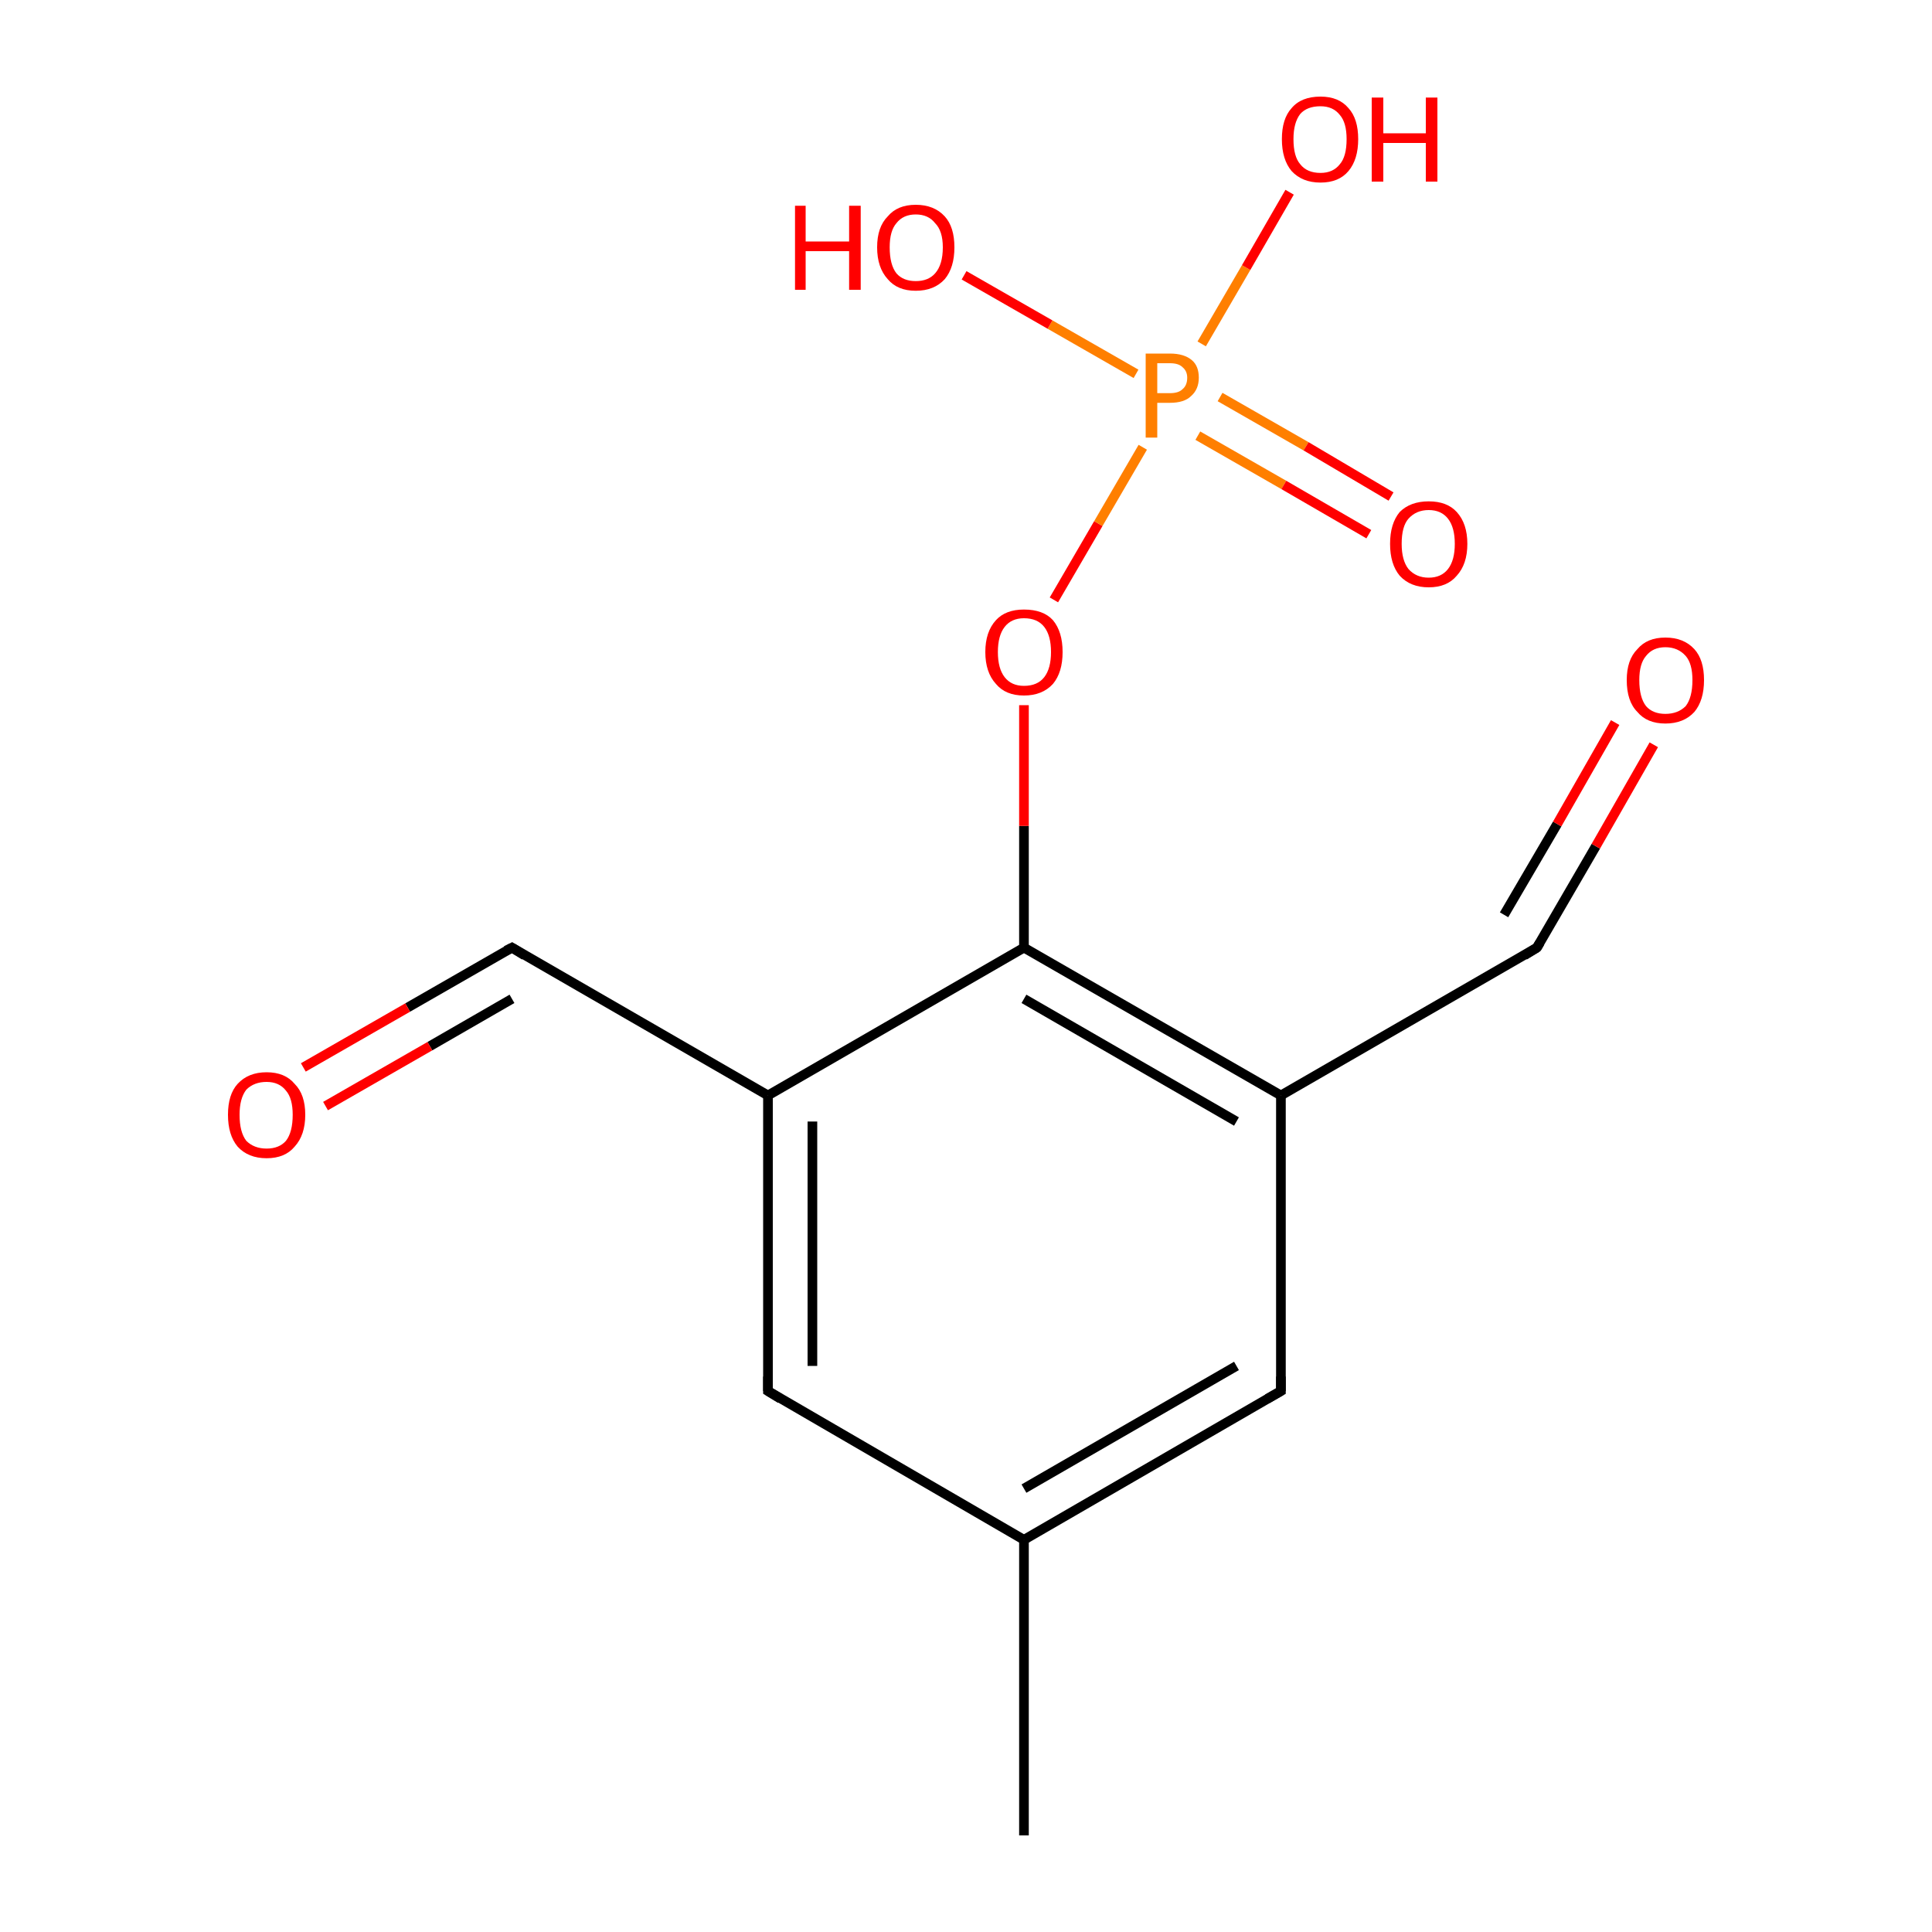 <?xml version='1.0' encoding='iso-8859-1'?>
<svg version='1.1' baseProfile='full'
              xmlns='http://www.w3.org/2000/svg'
                      xmlns:rdkit='http://www.rdkit.org/xml'
                      xmlns:xlink='http://www.w3.org/1999/xlink'
                  xml:space='preserve'
width='200px' height='200px' viewBox='0 0 200 200'>
<!-- END OF HEADER -->
<rect style='opacity:1.0;fill:#FFFFFF;stroke:none' width='200.0' height='200.0' x='0.0' y='0.0'> </rect>
<path class='bond-0 atom-0 atom-1' d='M 132.6,144.0 L 106.0,159.4' style='fill:none;fill-rule:evenodd;stroke:#000000;stroke-width:1.0px;stroke-linecap:butt;stroke-linejoin:miter;stroke-opacity:1' />
<path class='bond-0 atom-0 atom-1' d='M 128.0,141.4 L 106.0,154.1' style='fill:none;fill-rule:evenodd;stroke:#000000;stroke-width:1.0px;stroke-linecap:butt;stroke-linejoin:miter;stroke-opacity:1' />
<path class='bond-1 atom-0 atom-5' d='M 132.6,144.0 L 132.6,113.4' style='fill:none;fill-rule:evenodd;stroke:#000000;stroke-width:1.0px;stroke-linecap:butt;stroke-linejoin:miter;stroke-opacity:1' />
<path class='bond-2 atom-1 atom-2' d='M 106.0,159.4 L 79.5,144.0' style='fill:none;fill-rule:evenodd;stroke:#000000;stroke-width:1.0px;stroke-linecap:butt;stroke-linejoin:miter;stroke-opacity:1' />
<path class='bond-3 atom-1 atom-6' d='M 106.0,159.4 L 106.0,190.0' style='fill:none;fill-rule:evenodd;stroke:#000000;stroke-width:1.0px;stroke-linecap:butt;stroke-linejoin:miter;stroke-opacity:1' />
<path class='bond-4 atom-2 atom-3' d='M 79.5,144.0 L 79.5,113.4' style='fill:none;fill-rule:evenodd;stroke:#000000;stroke-width:1.0px;stroke-linecap:butt;stroke-linejoin:miter;stroke-opacity:1' />
<path class='bond-4 atom-2 atom-3' d='M 84.1,141.4 L 84.1,116.1' style='fill:none;fill-rule:evenodd;stroke:#000000;stroke-width:1.0px;stroke-linecap:butt;stroke-linejoin:miter;stroke-opacity:1' />
<path class='bond-5 atom-3 atom-4' d='M 79.5,113.4 L 106.0,98.1' style='fill:none;fill-rule:evenodd;stroke:#000000;stroke-width:1.0px;stroke-linecap:butt;stroke-linejoin:miter;stroke-opacity:1' />
<path class='bond-6 atom-3 atom-7' d='M 79.5,113.4 L 53.0,98.1' style='fill:none;fill-rule:evenodd;stroke:#000000;stroke-width:1.0px;stroke-linecap:butt;stroke-linejoin:miter;stroke-opacity:1' />
<path class='bond-7 atom-4 atom-5' d='M 106.0,98.1 L 132.6,113.4' style='fill:none;fill-rule:evenodd;stroke:#000000;stroke-width:1.0px;stroke-linecap:butt;stroke-linejoin:miter;stroke-opacity:1' />
<path class='bond-7 atom-4 atom-5' d='M 106.0,103.4 L 128.0,116.1' style='fill:none;fill-rule:evenodd;stroke:#000000;stroke-width:1.0px;stroke-linecap:butt;stroke-linejoin:miter;stroke-opacity:1' />
<path class='bond-8 atom-4 atom-9' d='M 106.0,98.1 L 106.0,85.5' style='fill:none;fill-rule:evenodd;stroke:#000000;stroke-width:1.0px;stroke-linecap:butt;stroke-linejoin:miter;stroke-opacity:1' />
<path class='bond-8 atom-4 atom-9' d='M 106.0,85.5 L 106.0,73.0' style='fill:none;fill-rule:evenodd;stroke:#FF0000;stroke-width:1.0px;stroke-linecap:butt;stroke-linejoin:miter;stroke-opacity:1' />
<path class='bond-9 atom-5 atom-8' d='M 132.6,113.4 L 159.1,98.1' style='fill:none;fill-rule:evenodd;stroke:#000000;stroke-width:1.0px;stroke-linecap:butt;stroke-linejoin:miter;stroke-opacity:1' />
<path class='bond-10 atom-7 atom-14' d='M 53.0,98.1 L 42.2,104.3' style='fill:none;fill-rule:evenodd;stroke:#000000;stroke-width:1.0px;stroke-linecap:butt;stroke-linejoin:miter;stroke-opacity:1' />
<path class='bond-10 atom-7 atom-14' d='M 42.2,104.3 L 31.4,110.5' style='fill:none;fill-rule:evenodd;stroke:#FF0000;stroke-width:1.0px;stroke-linecap:butt;stroke-linejoin:miter;stroke-opacity:1' />
<path class='bond-10 atom-7 atom-14' d='M 53.0,103.4 L 44.5,108.3' style='fill:none;fill-rule:evenodd;stroke:#000000;stroke-width:1.0px;stroke-linecap:butt;stroke-linejoin:miter;stroke-opacity:1' />
<path class='bond-10 atom-7 atom-14' d='M 44.5,108.3 L 33.7,114.5' style='fill:none;fill-rule:evenodd;stroke:#FF0000;stroke-width:1.0px;stroke-linecap:butt;stroke-linejoin:miter;stroke-opacity:1' />
<path class='bond-11 atom-8 atom-15' d='M 159.1,98.1 L 165.2,87.6' style='fill:none;fill-rule:evenodd;stroke:#000000;stroke-width:1.0px;stroke-linecap:butt;stroke-linejoin:miter;stroke-opacity:1' />
<path class='bond-11 atom-8 atom-15' d='M 165.2,87.6 L 171.2,77.1' style='fill:none;fill-rule:evenodd;stroke:#FF0000;stroke-width:1.0px;stroke-linecap:butt;stroke-linejoin:miter;stroke-opacity:1' />
<path class='bond-11 atom-8 atom-15' d='M 155.7,94.7 L 161.2,85.3' style='fill:none;fill-rule:evenodd;stroke:#000000;stroke-width:1.0px;stroke-linecap:butt;stroke-linejoin:miter;stroke-opacity:1' />
<path class='bond-11 atom-8 atom-15' d='M 161.2,85.3 L 167.2,74.8' style='fill:none;fill-rule:evenodd;stroke:#FF0000;stroke-width:1.0px;stroke-linecap:butt;stroke-linejoin:miter;stroke-opacity:1' />
<path class='bond-12 atom-9 atom-10' d='M 109.1,62.1 L 113.7,54.2' style='fill:none;fill-rule:evenodd;stroke:#FF0000;stroke-width:1.0px;stroke-linecap:butt;stroke-linejoin:miter;stroke-opacity:1' />
<path class='bond-12 atom-9 atom-10' d='M 113.7,54.2 L 118.3,46.3' style='fill:none;fill-rule:evenodd;stroke:#FF7F00;stroke-width:1.0px;stroke-linecap:butt;stroke-linejoin:miter;stroke-opacity:1' />
<path class='bond-13 atom-10 atom-11' d='M 117.6,38.7 L 108.7,33.6' style='fill:none;fill-rule:evenodd;stroke:#FF7F00;stroke-width:1.0px;stroke-linecap:butt;stroke-linejoin:miter;stroke-opacity:1' />
<path class='bond-13 atom-10 atom-11' d='M 108.7,33.6 L 99.8,28.5' style='fill:none;fill-rule:evenodd;stroke:#FF0000;stroke-width:1.0px;stroke-linecap:butt;stroke-linejoin:miter;stroke-opacity:1' />
<path class='bond-14 atom-10 atom-12' d='M 124.4,35.6 L 129.0,27.7' style='fill:none;fill-rule:evenodd;stroke:#FF7F00;stroke-width:1.0px;stroke-linecap:butt;stroke-linejoin:miter;stroke-opacity:1' />
<path class='bond-14 atom-10 atom-12' d='M 129.0,27.7 L 133.5,19.9' style='fill:none;fill-rule:evenodd;stroke:#FF0000;stroke-width:1.0px;stroke-linecap:butt;stroke-linejoin:miter;stroke-opacity:1' />
<path class='bond-15 atom-10 atom-13' d='M 124.0,45.1 L 132.9,50.2' style='fill:none;fill-rule:evenodd;stroke:#FF7F00;stroke-width:1.0px;stroke-linecap:butt;stroke-linejoin:miter;stroke-opacity:1' />
<path class='bond-15 atom-10 atom-13' d='M 132.9,50.2 L 141.7,55.3' style='fill:none;fill-rule:evenodd;stroke:#FF0000;stroke-width:1.0px;stroke-linecap:butt;stroke-linejoin:miter;stroke-opacity:1' />
<path class='bond-15 atom-10 atom-13' d='M 126.3,41.1 L 135.2,46.2' style='fill:none;fill-rule:evenodd;stroke:#FF7F00;stroke-width:1.0px;stroke-linecap:butt;stroke-linejoin:miter;stroke-opacity:1' />
<path class='bond-15 atom-10 atom-13' d='M 135.2,46.2 L 144.0,51.4' style='fill:none;fill-rule:evenodd;stroke:#FF0000;stroke-width:1.0px;stroke-linecap:butt;stroke-linejoin:miter;stroke-opacity:1' />
<path d='M 131.2,144.8 L 132.6,144.0 L 132.6,142.5' style='fill:none;stroke:#000000;stroke-width:1.0px;stroke-linecap:butt;stroke-linejoin:miter;stroke-miterlimit:10;stroke-opacity:1;' />
<path d='M 80.8,144.8 L 79.5,144.0 L 79.5,142.5' style='fill:none;stroke:#000000;stroke-width:1.0px;stroke-linecap:butt;stroke-linejoin:miter;stroke-miterlimit:10;stroke-opacity:1;' />
<path d='M 54.3,98.9 L 53.0,98.1 L 52.4,98.4' style='fill:none;stroke:#000000;stroke-width:1.0px;stroke-linecap:butt;stroke-linejoin:miter;stroke-miterlimit:10;stroke-opacity:1;' />
<path d='M 157.8,98.9 L 159.1,98.1 L 159.4,97.6' style='fill:none;stroke:#000000;stroke-width:1.0px;stroke-linecap:butt;stroke-linejoin:miter;stroke-miterlimit:10;stroke-opacity:1;' />
<path class='atom-9' d='M 102.0 67.5
Q 102.0 65.4, 103.1 64.2
Q 104.1 63.1, 106.0 63.1
Q 108.0 63.1, 109.0 64.2
Q 110.0 65.4, 110.0 67.5
Q 110.0 69.6, 109.0 70.8
Q 107.9 72.0, 106.0 72.0
Q 104.1 72.0, 103.1 70.8
Q 102.0 69.6, 102.0 67.5
M 106.0 71.0
Q 107.4 71.0, 108.1 70.1
Q 108.8 69.2, 108.8 67.5
Q 108.8 65.8, 108.1 64.9
Q 107.4 64.0, 106.0 64.0
Q 104.7 64.0, 104.0 64.9
Q 103.3 65.8, 103.3 67.5
Q 103.3 69.2, 104.0 70.1
Q 104.7 71.0, 106.0 71.0
' fill='#FF0000'/>
<path class='atom-10' d='M 121.1 36.6
Q 122.6 36.6, 123.4 37.3
Q 124.1 37.9, 124.1 39.1
Q 124.1 40.3, 123.3 41.0
Q 122.6 41.7, 121.1 41.7
L 119.8 41.7
L 119.8 45.3
L 118.6 45.3
L 118.6 36.6
L 121.1 36.6
M 121.1 40.7
Q 122.0 40.7, 122.4 40.3
Q 122.9 39.9, 122.9 39.1
Q 122.9 38.4, 122.4 38.0
Q 122.0 37.6, 121.1 37.6
L 119.8 37.6
L 119.8 40.7
L 121.1 40.7
' fill='#FF7F00'/>
<path class='atom-11' d='M 82.3 21.3
L 83.4 21.3
L 83.4 25.0
L 87.9 25.0
L 87.9 21.3
L 89.1 21.3
L 89.1 30.0
L 87.9 30.0
L 87.9 26.0
L 83.4 26.0
L 83.4 30.0
L 82.3 30.0
L 82.3 21.3
' fill='#FF0000'/>
<path class='atom-11' d='M 90.8 25.6
Q 90.8 23.5, 91.9 22.4
Q 92.9 21.2, 94.8 21.2
Q 96.7 21.2, 97.8 22.4
Q 98.8 23.5, 98.8 25.6
Q 98.8 27.7, 97.8 28.9
Q 96.7 30.1, 94.8 30.1
Q 92.9 30.1, 91.9 28.9
Q 90.8 27.7, 90.8 25.6
M 94.8 29.1
Q 96.1 29.1, 96.8 28.3
Q 97.6 27.4, 97.6 25.6
Q 97.6 23.9, 96.8 23.1
Q 96.1 22.2, 94.8 22.2
Q 93.5 22.2, 92.8 23.1
Q 92.1 23.9, 92.1 25.6
Q 92.1 27.4, 92.8 28.3
Q 93.5 29.1, 94.8 29.1
' fill='#FF0000'/>
<path class='atom-12' d='M 132.7 14.4
Q 132.7 12.3, 133.7 11.2
Q 134.7 10.0, 136.7 10.0
Q 138.6 10.0, 139.6 11.2
Q 140.6 12.3, 140.6 14.4
Q 140.6 16.5, 139.6 17.7
Q 138.6 18.9, 136.7 18.9
Q 134.8 18.9, 133.7 17.7
Q 132.7 16.5, 132.7 14.4
M 136.7 17.9
Q 138.0 17.9, 138.7 17.0
Q 139.4 16.2, 139.4 14.4
Q 139.4 12.7, 138.7 11.9
Q 138.0 11.0, 136.7 11.0
Q 135.3 11.0, 134.6 11.8
Q 133.9 12.7, 133.9 14.4
Q 133.9 16.2, 134.6 17.0
Q 135.3 17.9, 136.7 17.9
' fill='#FF0000'/>
<path class='atom-12' d='M 142.0 10.1
L 143.2 10.1
L 143.2 13.8
L 147.6 13.8
L 147.6 10.1
L 148.8 10.1
L 148.8 18.8
L 147.6 18.8
L 147.6 14.8
L 143.2 14.8
L 143.2 18.8
L 142.0 18.8
L 142.0 10.1
' fill='#FF0000'/>
<path class='atom-13' d='M 143.9 56.3
Q 143.9 54.2, 144.9 53.0
Q 146.0 51.9, 147.9 51.9
Q 149.8 51.9, 150.8 53.0
Q 151.9 54.2, 151.9 56.3
Q 151.9 58.4, 150.8 59.6
Q 149.8 60.8, 147.9 60.8
Q 146.0 60.8, 144.9 59.6
Q 143.9 58.4, 143.9 56.3
M 147.9 59.8
Q 149.2 59.8, 149.9 58.9
Q 150.6 58.0, 150.6 56.3
Q 150.6 54.6, 149.9 53.7
Q 149.2 52.8, 147.9 52.8
Q 146.6 52.8, 145.8 53.7
Q 145.1 54.5, 145.1 56.3
Q 145.1 58.0, 145.8 58.9
Q 146.6 59.8, 147.9 59.8
' fill='#FF0000'/>
<path class='atom-14' d='M 23.6 115.4
Q 23.6 113.3, 24.6 112.2
Q 25.7 111.0, 27.6 111.0
Q 29.5 111.0, 30.5 112.2
Q 31.6 113.3, 31.6 115.4
Q 31.6 117.5, 30.5 118.7
Q 29.5 119.9, 27.6 119.9
Q 25.7 119.9, 24.6 118.7
Q 23.6 117.5, 23.6 115.4
M 27.6 118.9
Q 28.9 118.9, 29.6 118.1
Q 30.3 117.2, 30.3 115.4
Q 30.3 113.7, 29.6 112.9
Q 28.9 112.0, 27.6 112.0
Q 26.3 112.0, 25.5 112.8
Q 24.8 113.7, 24.8 115.4
Q 24.8 117.2, 25.5 118.1
Q 26.3 118.9, 27.6 118.9
' fill='#FF0000'/>
<path class='atom-15' d='M 168.4 70.4
Q 168.4 68.3, 169.5 67.2
Q 170.5 66.0, 172.4 66.0
Q 174.3 66.0, 175.4 67.2
Q 176.4 68.3, 176.4 70.4
Q 176.4 72.5, 175.4 73.7
Q 174.3 74.9, 172.4 74.9
Q 170.5 74.9, 169.5 73.7
Q 168.4 72.6, 168.4 70.4
M 172.4 73.9
Q 173.7 73.9, 174.5 73.1
Q 175.2 72.2, 175.2 70.4
Q 175.2 68.7, 174.5 67.9
Q 173.7 67.0, 172.4 67.0
Q 171.1 67.0, 170.4 67.9
Q 169.7 68.7, 169.7 70.4
Q 169.7 72.2, 170.4 73.1
Q 171.1 73.9, 172.4 73.9
' fill='#FF0000'/>
</svg>
